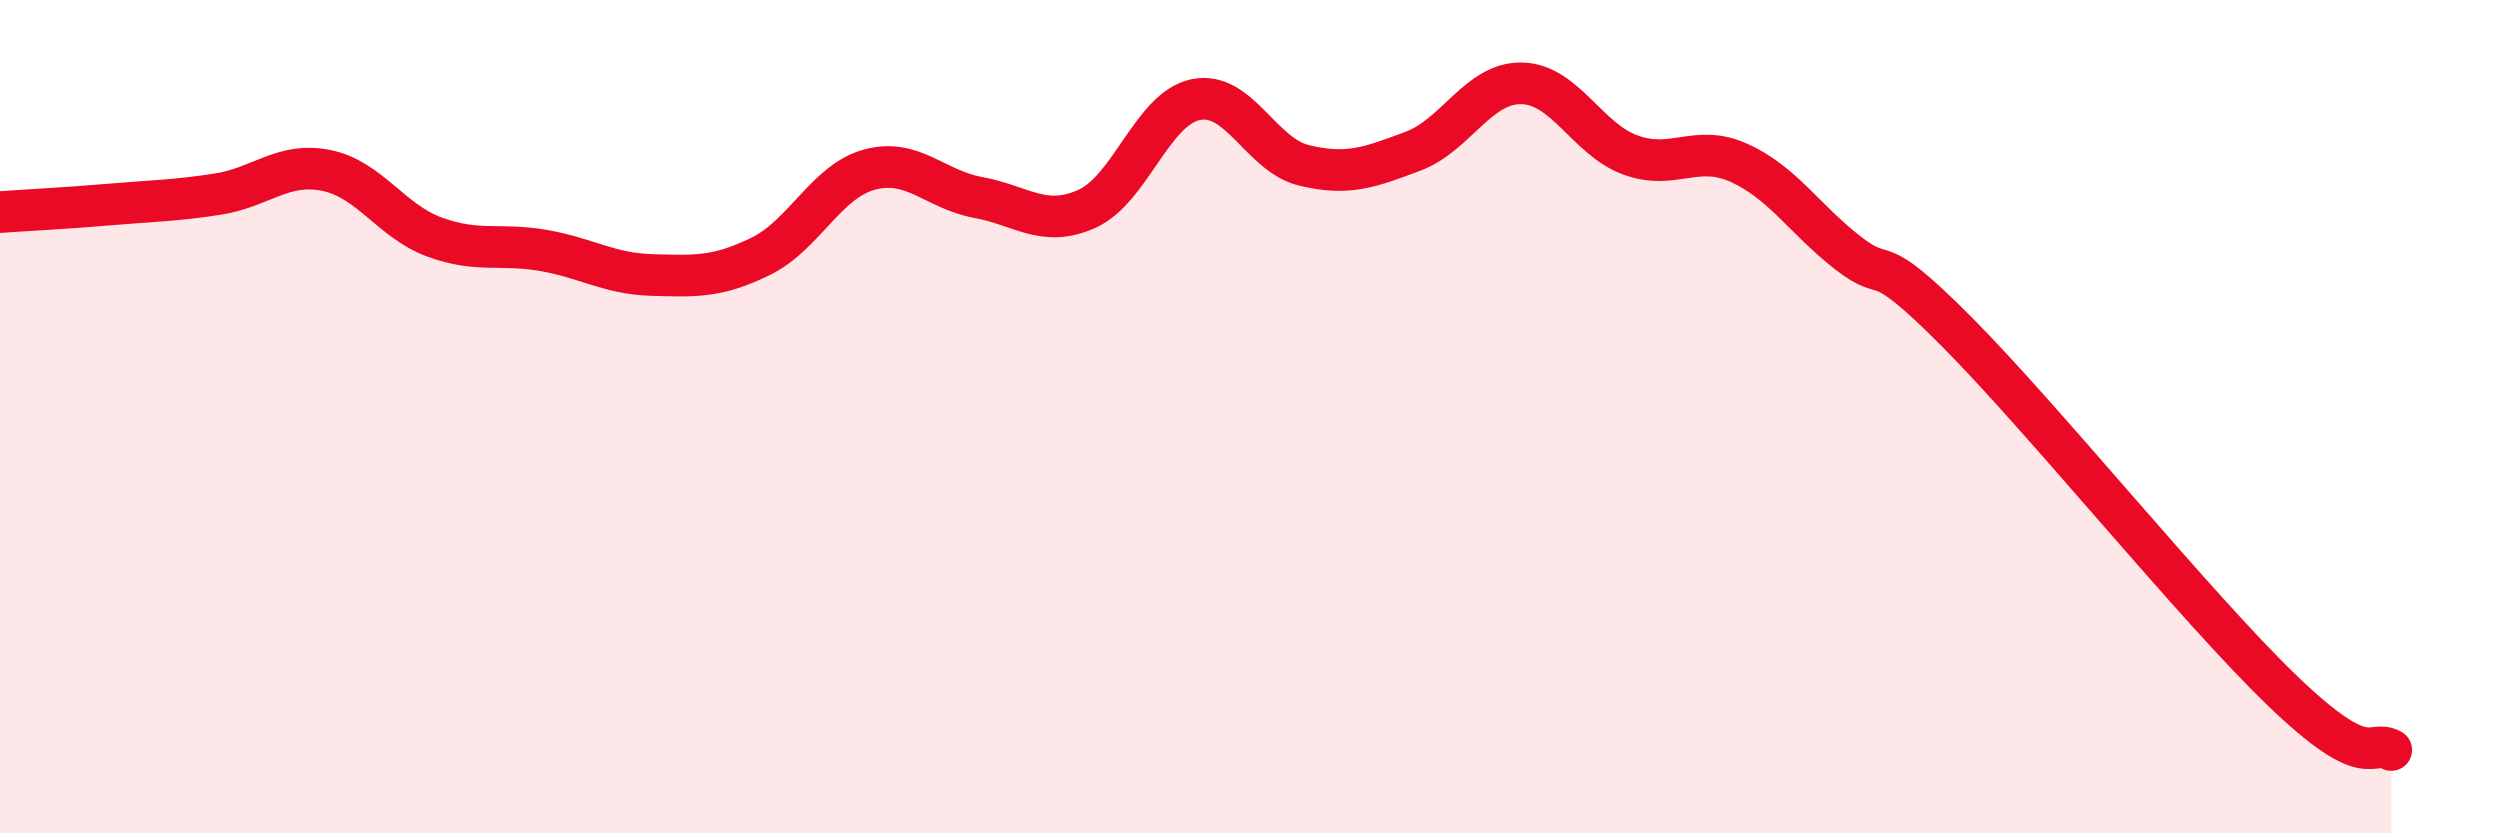
    <svg width="60" height="20" viewBox="0 0 60 20" xmlns="http://www.w3.org/2000/svg">
      <path
        d="M 0,5.09 C 0.52,5.05 1.57,5 2.61,4.91 C 3.65,4.82 4.18,4.82 5.22,4.66 C 6.26,4.5 6.79,3.88 7.83,4.09 C 8.87,4.3 9.39,5.31 10.43,5.69 C 11.47,6.07 12,5.83 13.04,6.01 C 14.08,6.19 14.61,6.57 15.65,6.6 C 16.69,6.63 17.22,6.66 18.26,6.15 C 19.3,5.64 19.83,4.35 20.87,4.07 C 21.91,3.79 22.44,4.55 23.48,4.74 C 24.52,4.93 25.05,5.48 26.09,5.01 C 27.13,4.54 27.66,2.6 28.7,2.39 C 29.74,2.18 30.26,3.72 31.3,3.97 C 32.34,4.22 32.87,4.02 33.91,3.63 C 34.95,3.24 35.48,1.98 36.52,2 C 37.56,2.02 38.09,3.34 39.13,3.72 C 40.17,4.1 40.7,3.44 41.74,3.91 C 42.78,4.38 43.31,5.26 44.35,6.07 C 45.39,6.88 44.87,5.86 46.96,7.96 C 49.05,10.06 52.69,14.57 54.78,16.58 C 56.87,18.59 56.87,17.72 57.39,18L57.39 20L0 20Z"
        fill="#EB0A25"
        opacity="0.1"
        stroke-linecap="round"
        stroke-linejoin="round"
      />
      <path
        d="M 0,5.09 C 0.52,5.05 1.57,5 2.61,4.91 C 3.65,4.82 4.18,4.82 5.22,4.66 C 6.26,4.5 6.79,3.88 7.83,4.09 C 8.87,4.3 9.39,5.31 10.43,5.69 C 11.47,6.07 12,5.83 13.04,6.01 C 14.08,6.19 14.61,6.57 15.65,6.6 C 16.69,6.63 17.22,6.66 18.26,6.15 C 19.3,5.64 19.83,4.35 20.87,4.07 C 21.91,3.79 22.44,4.55 23.48,4.74 C 24.52,4.93 25.05,5.48 26.09,5.01 C 27.13,4.54 27.66,2.6 28.7,2.39 C 29.74,2.18 30.26,3.72 31.3,3.97 C 32.34,4.22 32.87,4.02 33.91,3.63 C 34.95,3.24 35.48,1.98 36.52,2 C 37.56,2.02 38.09,3.34 39.13,3.72 C 40.17,4.1 40.7,3.44 41.74,3.91 C 42.78,4.38 43.31,5.26 44.35,6.07 C 45.39,6.88 44.87,5.86 46.96,7.96 C 49.05,10.06 52.69,14.57 54.78,16.58 C 56.87,18.59 56.87,17.72 57.39,18"
        stroke="#EB0A25"
        stroke-width="1"
        fill="none"
        stroke-linecap="round"
        stroke-linejoin="round"
      />
    </svg>
  